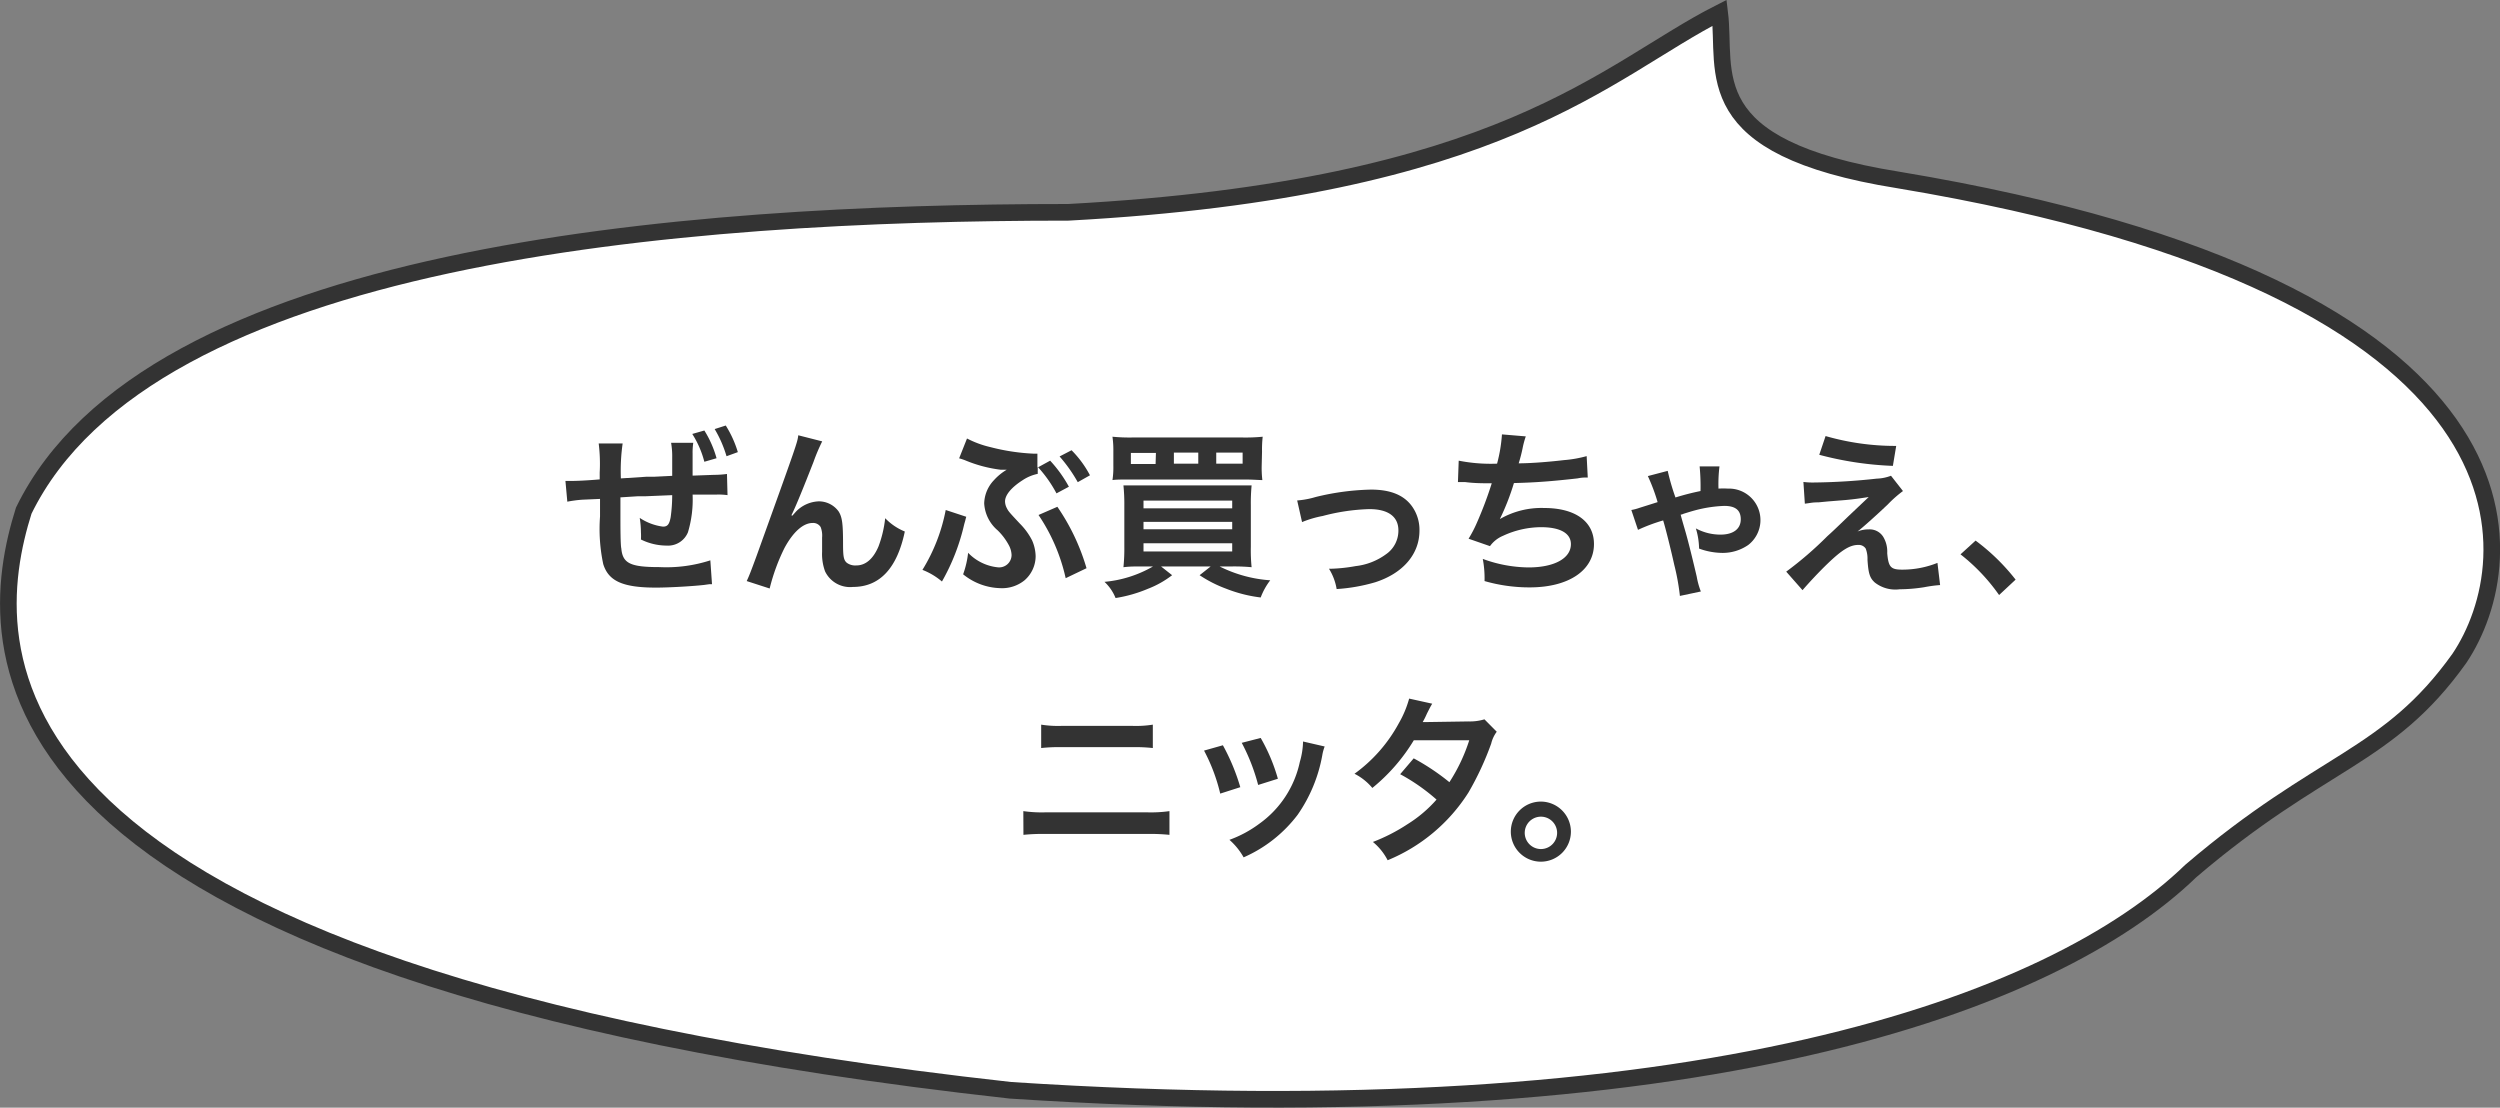 <svg xmlns="http://www.w3.org/2000/svg" viewBox="0 0 225.49 99.91"><rect x="0" y="0" width="225.49" height="99.91" fill="#808080" stroke="none"/><defs><style>.cls-1{fill:#fff;}.cls-2{fill:none;stroke:#333;stroke-miterlimit:10;stroke-width:1.5px;}.cls-3{fill:#333;}</style></defs><g id="レイヤー_2" data-name="レイヤー 2"><g id="base"><path class="cls-1" d="M171.2,16.23C152.89,13.3,155.77,6.5,155.11,1.15c-10.3,5.22-19.45,15.88-58.75,18-35,0-82.92,3.73-94.22,26.91-3.77,12-6.69,41.68,89,52.28,62.07,4.05,94.06-7.78,106.45-19.77,11.84-10.12,17.76-10.12,24.23-19.18C227.73,50.6,230.42,26.09,171.2,16.23Z"/><path class="cls-1" d="M171.2,16.23C152.89,13.3,155.77,6.5,155.11,1.15c-10.3,5.22-19.45,15.88-58.75,18-35,0-82.92,3.73-94.22,26.91-3.77,12-6.69,41.68,89,52.28,62.07,4.05,94.06-7.78,106.45-19.77,11.84-10.12,17.76-10.12,24.23-19.18C227.73,50.6,230.42,26.09,171.2,16.23Z"/><path class="cls-2" d="M171.2,16.23C152.89,13.3,155.77,6.5,155.11,1.15c-10.3,5.22-19.45,15.88-58.75,18-35,0-82.92,3.73-94.22,26.91-3.77,12-6.69,41.68,89,52.28,62.07,4.05,94.06-7.78,106.45-19.77,11.84-10.12,17.76-10.12,24.23-19.18C227.73,50.6,230.42,26.09,171.2,16.23Z"/><path class="cls-3" d="M52.53,45.07a11.18,11.18,0,0,0-1.36.18L51,43.38h.46c.13,0,1,0,2.63-.14v-.61A14.92,14.92,0,0,0,54,40h2.16A17.46,17.46,0,0,0,56,43.15L58.31,43,59,43l1.63-.08V41.28a7,7,0,0,0-.1-1.34h2a5.94,5.94,0,0,0-.06,1v.56c0,.18,0,.32,0,.4s0,.29,0,.48v.52l1.94-.07a8.77,8.77,0,0,0,1.16-.08l.05,1.91a5.81,5.81,0,0,0-1-.05H62.47a10.26,10.26,0,0,1-.42,3.4,1.94,1.94,0,0,1-1.93,1.2,5.26,5.26,0,0,1-2.31-.55,5.26,5.26,0,0,0,0-.64,8.52,8.52,0,0,0-.11-1.31,4.88,4.88,0,0,0,2.1.79c.41,0,.57-.21.69-.84a14.42,14.42,0,0,0,.14-2l-2.4.1-.69,0-1.58.1c0,.17,0,.27,0,.38s0,.13,0,1v.33c0,.84,0,2.58.08,2.9.12,1.34.81,1.68,3.42,1.68a12.86,12.86,0,0,0,4.61-.61l.15,2.15H64l-.5.07c-1.17.13-3.27.24-4.32.24-3,0-4.29-.58-4.77-2.12a15.27,15.27,0,0,1-.29-4.29V45Zm11-6.24a9.4,9.4,0,0,1,1.1,2.5l-1.1.32a8.7,8.7,0,0,0-1.09-2.51Zm2,2.32a10.68,10.68,0,0,0-1.07-2.45l1-.32a9.73,9.73,0,0,1,1.09,2.4Z"/><path class="cls-3" d="M71.47,46.51l.31-.35a3,3,0,0,1,2.06-.94,2.2,2.2,0,0,1,1.8.91c.32.51.4,1.09.4,2.93,0,1.15.06,1.47.35,1.71a1.29,1.29,0,0,0,.85.23c.84,0,1.53-.6,2-1.72a10.36,10.36,0,0,0,.6-2.54,5.11,5.11,0,0,0,1.77,1.2c-.69,3.31-2.26,5-4.68,5a2.5,2.5,0,0,1-2.51-1.4,4.53,4.53,0,0,1-.27-1.77v-.16c0-.58,0-1,0-1.12a2.14,2.14,0,0,0-.13-.95.79.79,0,0,0-.72-.37c-.86,0-1.76.81-2.54,2.25a17.7,17.7,0,0,0-1.34,3.66l-2.07-.67c.22-.47.37-.85.88-2.24C71.92,39.92,71.92,39.92,72,39.26l2.16.55a16.48,16.48,0,0,0-.78,1.84c-.91,2.33-1.62,4.08-2,4.83Z"/><path class="cls-3" d="M87.15,46.61a1.87,1.87,0,0,1-.06.22c0,.05-.06.23-.13.49a18.9,18.9,0,0,1-2,5.13A6.12,6.12,0,0,0,83.2,51.4,16,16,0,0,0,85.3,46Zm7.57-5.06a11.68,11.68,0,0,1,1.69,2.35l-1.12.6a11.38,11.38,0,0,0-1.69-2.39v.63a3.85,3.85,0,0,0-1.36.57c-1,.64-1.59,1.33-1.59,1.92a1.38,1.38,0,0,0,.15.58c.16.32.22.38,1.18,1.41a6,6,0,0,1,1.11,1.52,3.73,3.73,0,0,1,.32,1.41,2.89,2.89,0,0,1-1,2.19,3.21,3.21,0,0,1-2.17.71,5.53,5.53,0,0,1-3.37-1.25,8.29,8.29,0,0,0,.45-1.94A4.32,4.32,0,0,0,90,51.17a1.12,1.12,0,0,0,1.24-1.1,2,2,0,0,0-.25-.9,5.47,5.47,0,0,0-1-1.33,3.45,3.45,0,0,1-1.22-2.43,3.15,3.15,0,0,1,.88-2.1,4.91,4.91,0,0,1,1.15-.94l-.21,0-.32,0a12.11,12.11,0,0,1-3.21-.85,4.94,4.94,0,0,0-.55-.18l.71-1.79a8.9,8.9,0,0,0,2.12.78,18.76,18.76,0,0,0,3.91.59h.32l0,1.26Zm.65,4.16A19.28,19.28,0,0,1,98,51.25l-1.88.9a16.58,16.58,0,0,0-2.45-5.7Zm1.84-2.22a13.52,13.52,0,0,0-1.64-2.32l1.08-.56a9.36,9.36,0,0,1,1.66,2.26Z"/><path class="cls-3" d="M103.06,51.09c-.69,0-1.17,0-1.73.07a16.89,16.89,0,0,0,.08-1.89V45.59a16.79,16.79,0,0,0-.08-1.81c.5,0,.83,0,1.68,0h8.12c.92,0,1.31,0,1.76,0a17.34,17.34,0,0,0-.07,1.82v3.73a15.19,15.19,0,0,0,.07,1.83,17,17,0,0,0-1.7-.07H110a12,12,0,0,0,4.57,1.25,6,6,0,0,0-.86,1.55,12.55,12.55,0,0,1-3.14-.8,11.26,11.26,0,0,1-2.37-1.21l1-.79h-4.48l1,.79a8.61,8.61,0,0,1-2.19,1.23,12.38,12.38,0,0,1-2.91.83,4.08,4.08,0,0,0-1-1.46A10.64,10.64,0,0,0,104,51.09ZM113.8,42a9.09,9.09,0,0,0,.06,1.3c-.38,0-.8-.05-1.68-.05H102c-.8,0-1.31,0-1.66.05a7.75,7.75,0,0,0,.08-1.3V40.74a8.82,8.82,0,0,0-.08-1.35,15.72,15.72,0,0,0,1.8.07h9.94a15.69,15.69,0,0,0,1.81-.07,10.23,10.23,0,0,0-.06,1.35Zm-9.54-1.15H102v1h2.23Zm-1.12,5h8v-.7h-8Zm0,1.89h8v-.67h-8Zm0,2h8V49h-8Zm4.94-8.92h-2.2v1h2.2Zm4,1v-1H109.7v1Z"/><path class="cls-3" d="M117,45.14a7.86,7.86,0,0,0,1.66-.31,22.64,22.64,0,0,1,5-.67c1.82,0,3.06.53,3.78,1.63a3.64,3.64,0,0,1,.59,2.07c0,2.13-1.5,3.86-4,4.66a15.89,15.89,0,0,1-3.47.61,5,5,0,0,0-.69-1.83H120a14.52,14.52,0,0,0,2.27-.24A5.71,5.71,0,0,0,125,50a2.58,2.58,0,0,0,1.13-2.16c0-1.25-.93-1.92-2.62-1.92a18.28,18.28,0,0,0-4.21.62,9.4,9.4,0,0,0-1.86.55Z"/><path class="cls-3" d="M131.57,41.55a14.91,14.91,0,0,0,3.46.27,13.7,13.7,0,0,0,.44-2.64l2.15.18a7.89,7.89,0,0,0-.26.93,13.78,13.78,0,0,1-.38,1.5c1.22,0,3-.16,4.08-.29a10.69,10.69,0,0,0,2.05-.36l.1,1.93c-.37,0-.52,0-.93.08-2.32.26-3.73.37-5.73.42a21.67,21.67,0,0,1-1.27,3.25v0a7.47,7.47,0,0,1,4-1c2.81,0,4.49,1.22,4.49,3.25,0,2.37-2.28,3.91-5.79,3.91a14.57,14.57,0,0,1-4.08-.57,9.34,9.34,0,0,0-.16-2,12.21,12.21,0,0,0,4.13.77c2.32,0,3.82-.82,3.82-2.1,0-1-1-1.53-2.69-1.53a8.21,8.21,0,0,0-3.44.78,2.76,2.76,0,0,0-1.17.93l-1.93-.67a11.15,11.15,0,0,0,.75-1.44,34.46,34.46,0,0,0,1.34-3.56c-.84,0-1.56,0-2.41-.11h-.64Z"/><path class="cls-3" d="M150.42,42.47a20.48,20.48,0,0,0,.7,2.4,23.18,23.18,0,0,1,2.26-.58,19,19,0,0,0-.08-2.22h1.79a12.93,12.93,0,0,0-.09,2,8,8,0,0,1,.86,0,2.84,2.84,0,0,1,1.83,5.08,4.05,4.05,0,0,1-2.34.72,6.24,6.24,0,0,1-2.1-.39,6.57,6.57,0,0,0-.29-1.82,4.65,4.65,0,0,0,2.23.56c1.14,0,1.82-.51,1.82-1.38s-.54-1.21-1.49-1.21A11.79,11.79,0,0,0,153,46c-.37.1-.38.1-1.15.34a.8.8,0,0,1-.26.08c.08.32.08.32.45,1.6.26.91.69,2.66,1,4a6.92,6.92,0,0,0,.37,1.33l-1.89.4a20.44,20.44,0,0,0-.51-2.81c-.27-1.24-.8-3.37-1-4a16.13,16.13,0,0,0-2.27.85L147.14,46a4.33,4.33,0,0,0,.72-.19l.89-.28.76-.24a16.67,16.67,0,0,0-.88-2.35Z"/><path class="cls-3" d="M162.66,43.47a6.45,6.45,0,0,0,.94.05,56.08,56.08,0,0,0,5.68-.35,3.88,3.88,0,0,0,1.28-.26l1.08,1.38a10.65,10.65,0,0,0-1.36,1.2c-.87.83-2.24,2.07-2.74,2.45a2.54,2.54,0,0,1,1-.19,1.44,1.44,0,0,1,1.32.67,2.59,2.59,0,0,1,.36,1.47c.11,1.27.32,1.49,1.37,1.49a8.51,8.51,0,0,0,3.16-.61l.24,2a11.94,11.94,0,0,0-1.41.19,14.52,14.52,0,0,1-2.24.19,3,3,0,0,1-2.24-.61c-.45-.41-.58-.8-.66-2.06a2.55,2.55,0,0,0-.16-1,.75.75,0,0,0-.67-.33c-.75,0-1.48.45-2.77,1.69-.82.79-1.68,1.72-2.26,2.39l-1.47-1.67a32.42,32.42,0,0,0,3.71-3.2c.37-.33.66-.6,1.86-1.76l1.87-1.77c-.91.14-1.33.2-2.08.27l-1.62.13-.83.08c-.59,0-.7.06-1.23.12Zm2-4.14a22.7,22.7,0,0,0,6.37.89l-.3,1.8a30,30,0,0,1-6.64-1Z"/><path class="cls-3" d="M178.19,48.76a18.75,18.75,0,0,1,3.61,3.52l-1.49,1.39A17.12,17.12,0,0,0,176.83,50Z"/><path class="cls-3" d="M92.3,73.16a11.74,11.74,0,0,0,2,.11h9.18a11.81,11.81,0,0,0,2-.11V75.3a16.54,16.54,0,0,0-2-.08H94.31a16.54,16.54,0,0,0-2,.08Zm1.61-7.8a9.72,9.72,0,0,0,1.89.11h6.29a9.61,9.61,0,0,0,1.89-.11v2.11a14.49,14.49,0,0,0-1.87-.08H95.79a14.67,14.67,0,0,0-1.88.08Z"/><path class="cls-3" d="M110.3,67.22A18.77,18.77,0,0,1,111.87,71l-1.81.58a16.21,16.21,0,0,0-1.46-3.88Zm9.18.11a4,4,0,0,0-.22.82,13.61,13.61,0,0,1-2.21,5.33,12.28,12.28,0,0,1-4.88,3.85,6,6,0,0,0-1.28-1.58,10.49,10.49,0,0,0,2.72-1.47,9.19,9.19,0,0,0,3.63-5.56,7,7,0,0,0,.29-1.84Zm-5.77-.77a16.2,16.2,0,0,1,1.55,3.68l-1.78.56A17.53,17.53,0,0,0,112,67Z"/><path class="cls-3" d="M135,66a2.9,2.9,0,0,0-.5,1.07,26.62,26.62,0,0,1-2.05,4.41,15.68,15.68,0,0,1-7.29,6.11,5.19,5.19,0,0,0-1.33-1.65,16.13,16.13,0,0,0,3.12-1.6,11.73,11.73,0,0,0,2.62-2.22,17.36,17.36,0,0,0-3.28-2.29l1.22-1.43a20.52,20.52,0,0,1,3.22,2.15,15.75,15.75,0,0,0,1.79-3.78l-5,0a16.56,16.56,0,0,1-3.74,4.3,5.09,5.09,0,0,0-1.61-1.28,13.59,13.59,0,0,0,4-4.56,9.39,9.39,0,0,0,.93-2.22l2.08.46c-.17.29-.17.29-.48.9a7.12,7.12,0,0,1-.38.76c.25,0,.25,0,4.16-.06a4.44,4.44,0,0,0,1.41-.19Z"/><path class="cls-3" d="M141.69,75a2.71,2.71,0,1,1-2.7-2.7A2.72,2.72,0,0,1,141.69,75Zm-4.16,0a1.46,1.46,0,1,0,2.91,0,1.46,1.46,0,0,0-2.91,0Z"/></g></g></svg>